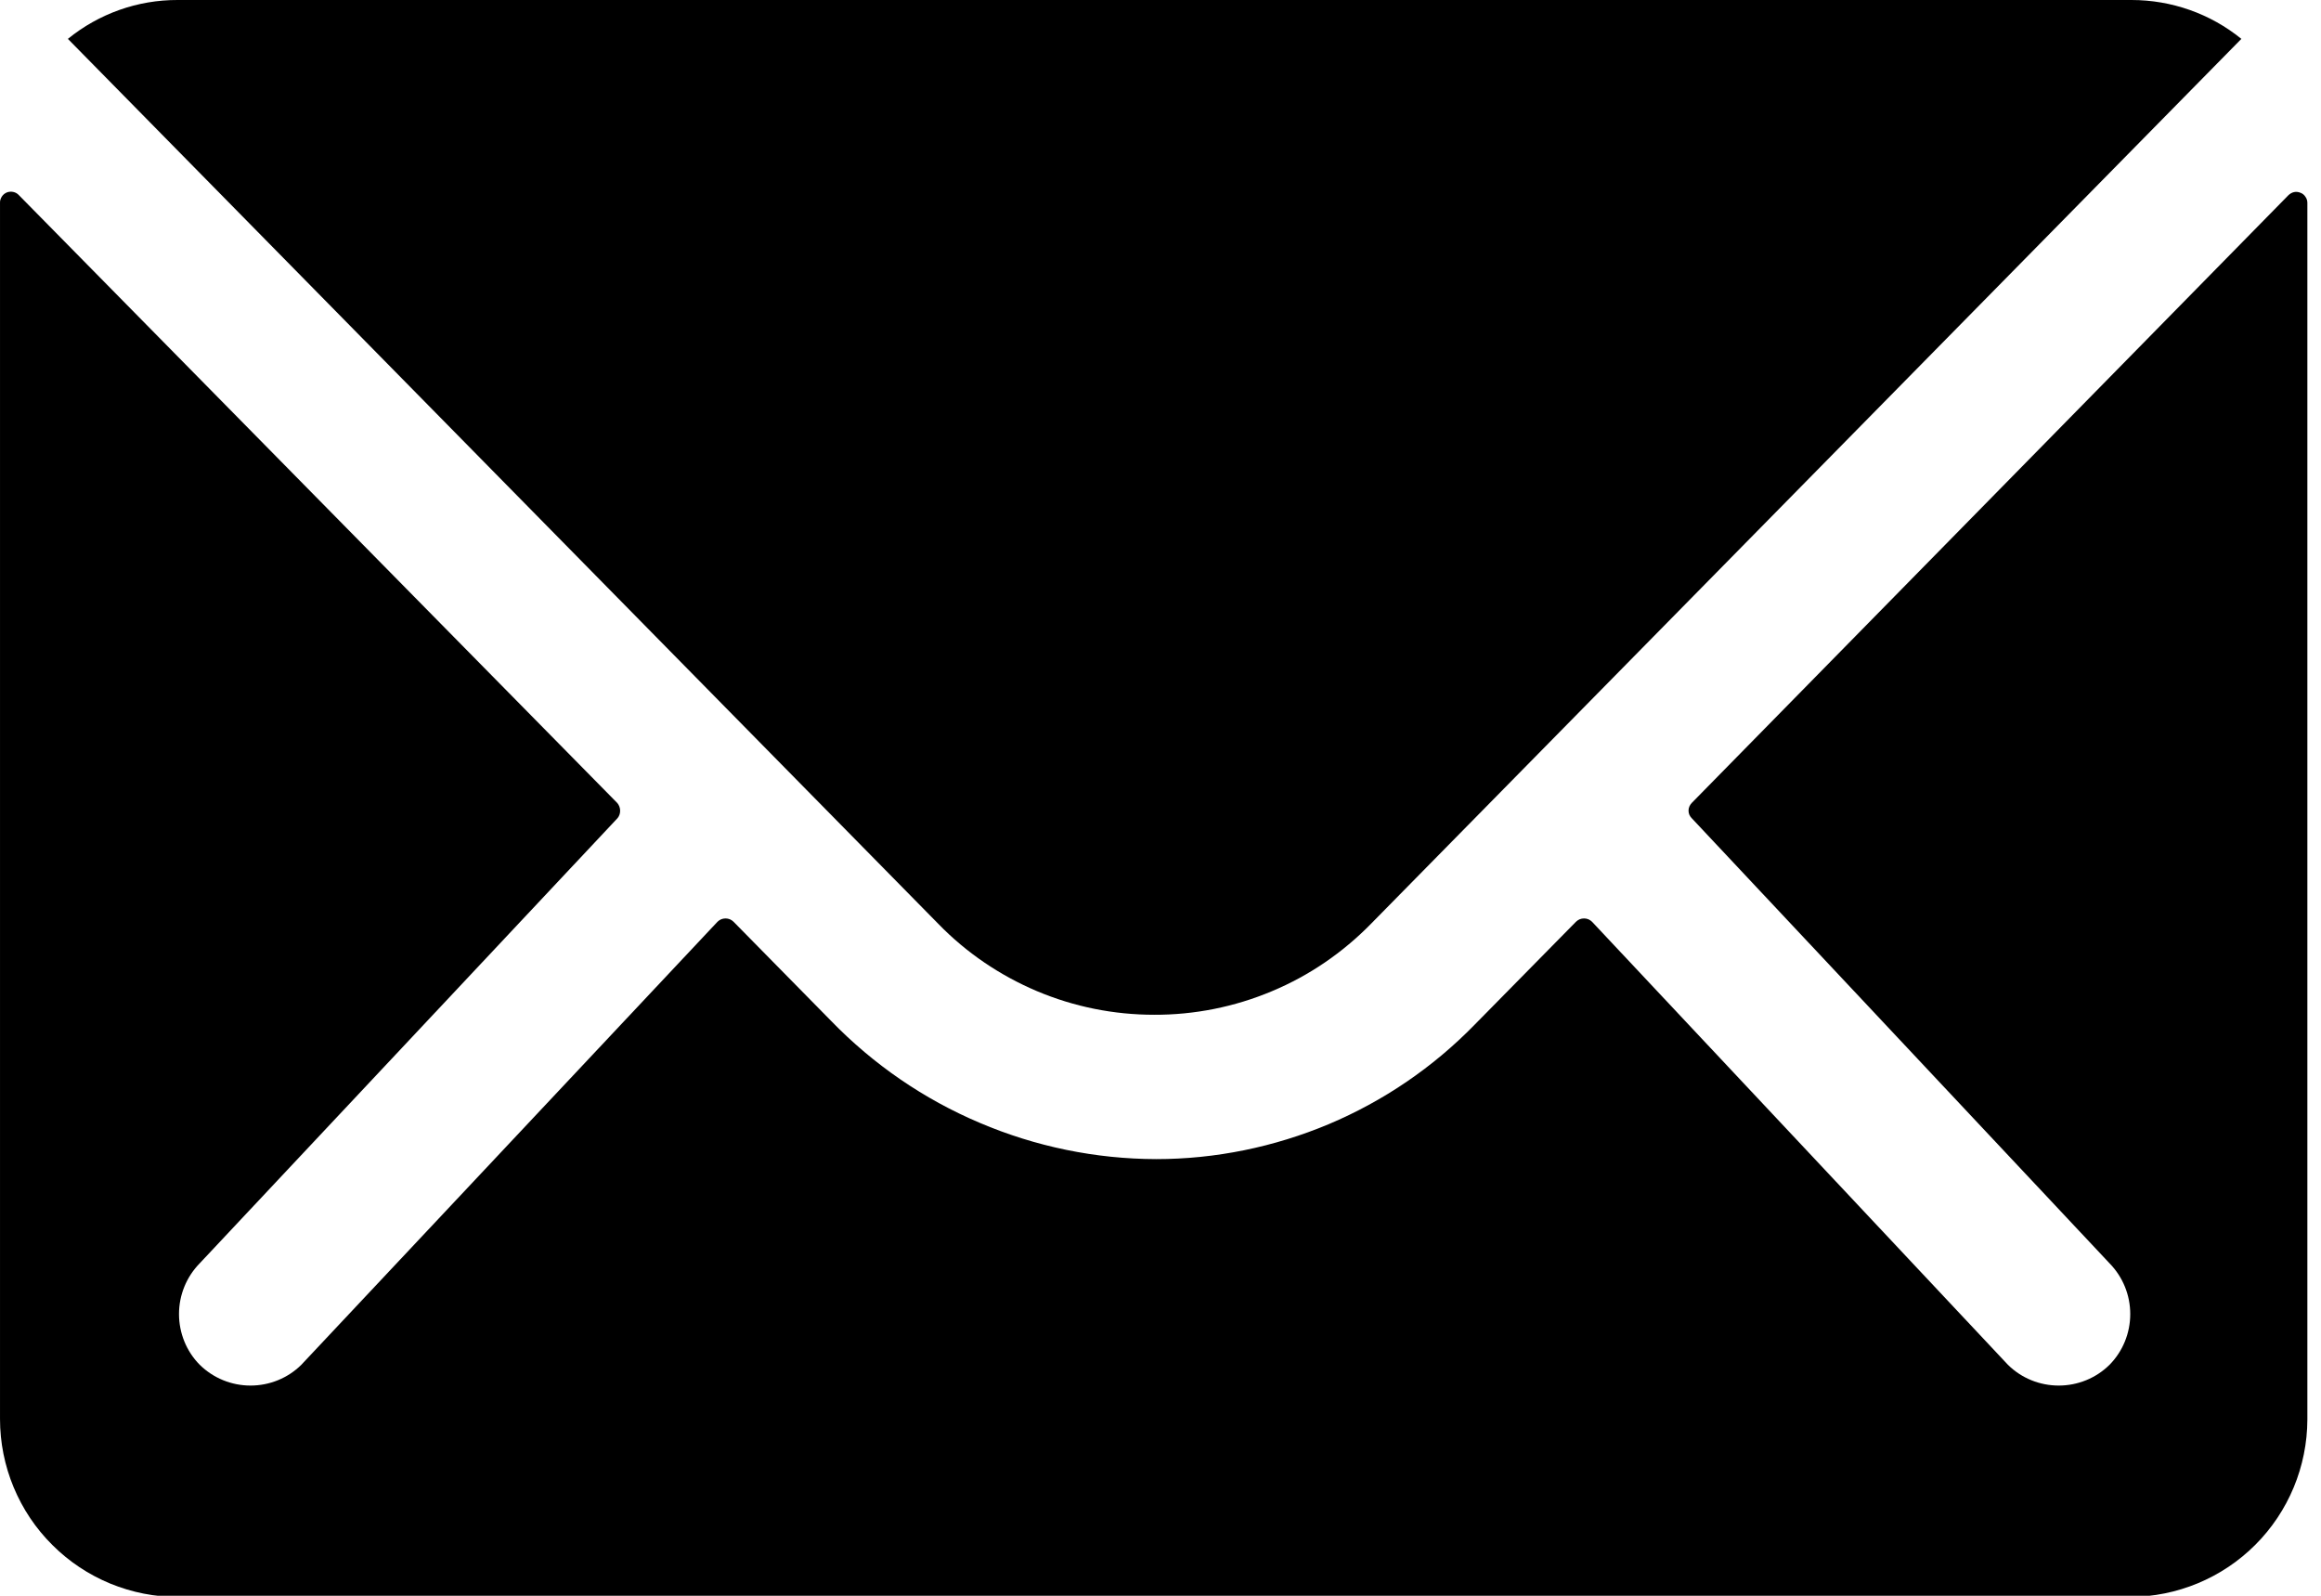 <svg xmlns="http://www.w3.org/2000/svg" width="16" height="11" viewBox="0 0 16 11" fill="none"><path d="M15.776 1.345L11.663 5.534C11.656 5.541 11.65 5.55 11.646 5.559C11.642 5.568 11.64 5.578 11.64 5.588C11.64 5.598 11.642 5.608 11.646 5.617C11.65 5.626 11.656 5.634 11.663 5.641L14.542 8.708C14.634 8.802 14.685 8.927 14.685 9.058C14.685 9.189 14.634 9.315 14.542 9.408C14.449 9.5 14.323 9.551 14.192 9.551C14.061 9.551 13.935 9.5 13.842 9.408L10.975 6.354C10.968 6.347 10.959 6.341 10.95 6.337C10.94 6.333 10.93 6.331 10.92 6.331C10.909 6.331 10.899 6.333 10.889 6.337C10.88 6.341 10.871 6.347 10.864 6.354L10.164 7.065C9.878 7.358 9.537 7.59 9.16 7.749C8.783 7.907 8.379 7.99 7.97 7.99C7.552 7.989 7.139 7.904 6.754 7.74C6.369 7.577 6.021 7.338 5.73 7.038L5.057 6.354C5.05 6.347 5.041 6.341 5.032 6.337C5.022 6.333 5.012 6.331 5.002 6.331C4.991 6.331 4.981 6.333 4.971 6.337C4.962 6.341 4.953 6.347 4.946 6.354L2.077 9.408C1.984 9.5 1.858 9.551 1.727 9.551C1.596 9.551 1.471 9.5 1.377 9.408C1.285 9.315 1.234 9.189 1.234 9.058C1.234 8.927 1.285 8.802 1.377 8.708L4.255 5.642C4.268 5.628 4.275 5.609 4.275 5.589C4.275 5.569 4.268 5.55 4.255 5.535L0.13 1.345C0.12 1.334 0.106 1.326 0.091 1.323C0.076 1.32 0.06 1.321 0.046 1.327C0.032 1.333 0.02 1.343 0.012 1.356C0.004 1.369 -0.001 1.384 6.32096e-05 1.399V9.781C6.27272e-05 9.943 0.032 10.103 0.094 10.252C0.156 10.401 0.246 10.536 0.361 10.65C0.475 10.764 0.61 10.854 0.76 10.916C0.909 10.977 1.069 11.009 1.23 11.008H14.683C15.007 11.007 15.318 10.878 15.547 10.649C15.776 10.42 15.905 10.109 15.906 9.785V1.399C15.906 1.384 15.902 1.369 15.893 1.357C15.885 1.344 15.873 1.334 15.859 1.329C15.845 1.323 15.83 1.321 15.815 1.324C15.8 1.327 15.787 1.335 15.776 1.345Z" fill="black"></path><path d="M7.956 6.995C8.234 6.996 8.51 6.941 8.767 6.833C9.024 6.726 9.256 6.567 9.451 6.368L15.451 0.268C15.237 0.094 14.969 -0 14.694 5.39138e-06H1.225C0.949 -0.001 0.682 0.094 0.468 0.268L6.468 6.368C6.661 6.567 6.893 6.724 7.148 6.832C7.404 6.94 7.678 6.995 7.956 6.995Z" fill="black"></path></svg>